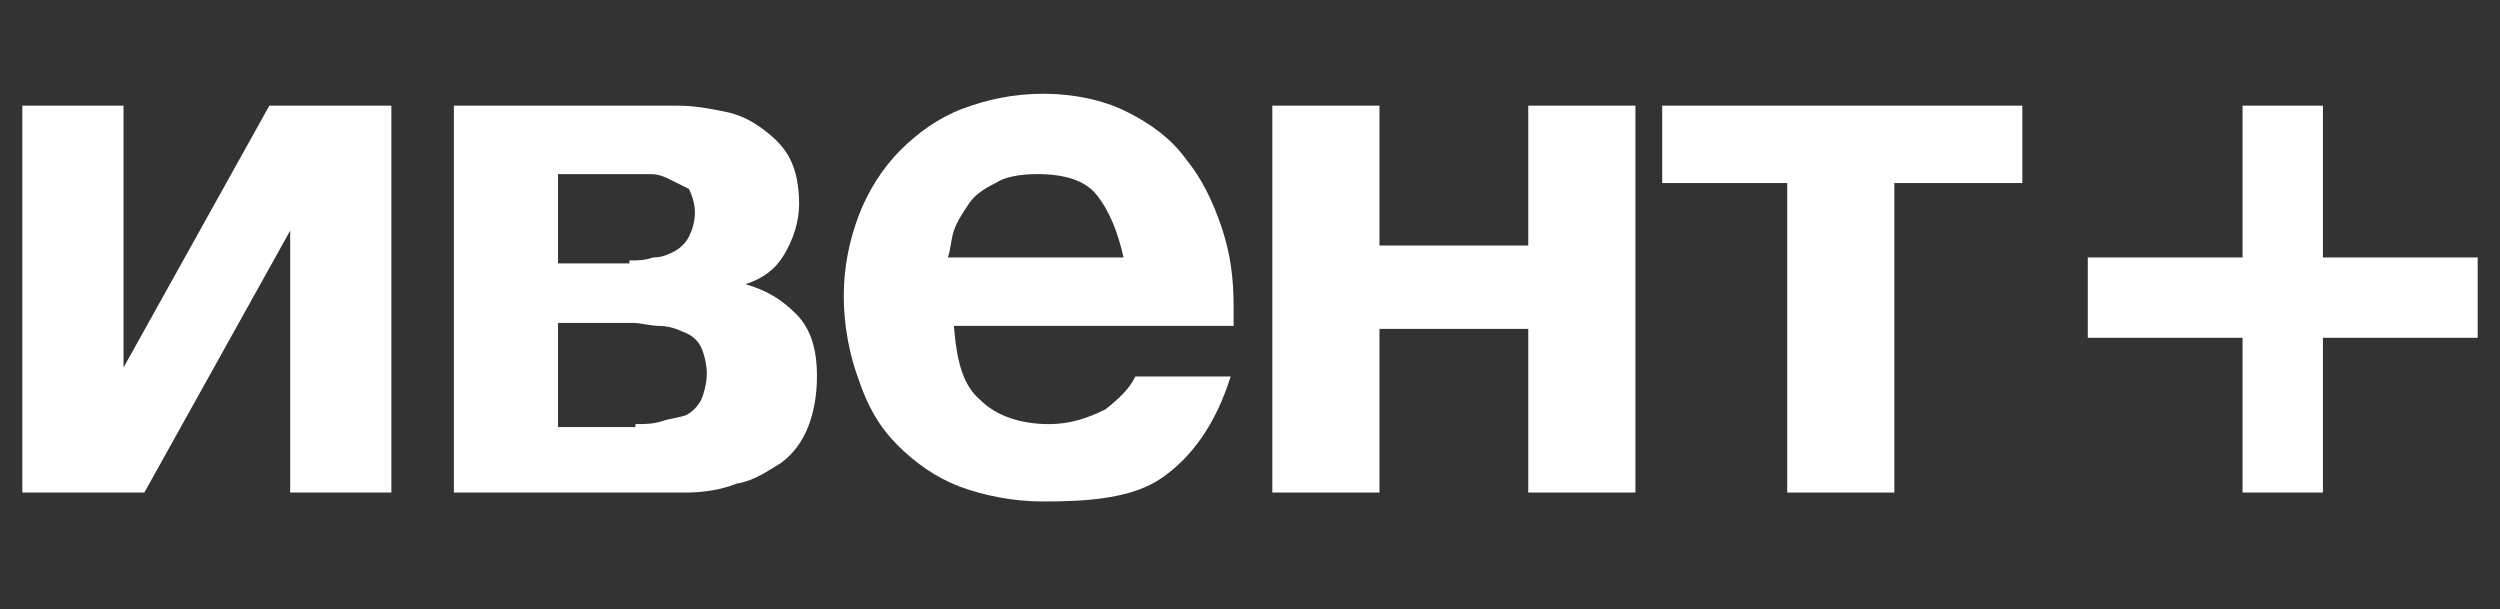<?xml version="1.0" encoding="UTF-8"?> <svg xmlns="http://www.w3.org/2000/svg" width="160" height="39" viewBox="0 0 160 39" fill="none"><rect x="0" y="0" width="160" height="39" fill="#333333" stroke="none"/><g clip-path="url(#clip0_1922_321)"><path d="M1.429 6.762H7.905V23.524L17.238 6.762H25.048V31.524H18.571V14.762L9.238 31.524H1.429V6.762Z" fill="white"></path><path d="M29.048 6.762H43.333C44.476 6.762 45.429 6.952 46.381 7.143C47.333 7.333 48.095 7.714 48.857 8.286C49.619 8.857 50.191 9.429 50.571 10.191C50.952 10.952 51.143 11.905 51.143 13.048C51.143 14.191 50.762 15.333 50.191 16.286C49.619 17.238 48.857 17.81 47.714 18.191C49.048 18.572 50 19.143 50.952 20.095C51.905 21.048 52.286 22.381 52.286 24.095C52.286 25.238 52.095 26.381 51.714 27.333C51.333 28.286 50.762 29.048 50 29.619C49.048 30.191 48.286 30.762 47.143 30.952C46.191 31.333 45.048 31.524 43.905 31.524H29.048V6.762ZM40.286 16.667C40.857 16.667 41.238 16.667 41.809 16.476C42.381 16.476 42.762 16.286 43.143 16.095C43.524 15.905 43.905 15.524 44.095 15.143C44.286 14.762 44.476 14.191 44.476 13.619C44.476 13.048 44.286 12.476 44.095 12.095C43.714 11.905 43.333 11.714 42.952 11.524C42.571 11.333 42.191 11.143 41.619 11.143C41.048 11.143 40.667 11.143 40.095 11.143H35.714V16.857H40.286V16.667ZM40.667 27.143C41.238 27.143 41.809 27.143 42.381 26.952C42.952 26.762 43.333 26.762 43.905 26.572C44.286 26.381 44.667 26 44.857 25.619C45.048 25.238 45.238 24.476 45.238 23.905C45.238 23.333 45.048 22.572 44.857 22.191C44.667 21.81 44.286 21.429 43.714 21.238C43.333 21.048 42.762 20.857 42.191 20.857C41.619 20.857 41.048 20.667 40.476 20.667H35.714V27.333H40.667V27.143Z" fill="white"></path><path d="M66.762 32.095C64.857 32.095 62.952 31.714 61.429 31.143C59.905 30.571 58.571 29.619 57.429 28.476C56.286 27.333 55.524 26 54.952 24.286C54.381 22.762 54 20.857 54 18.952C54 17.048 54.381 15.333 54.952 13.809C55.524 12.286 56.476 10.762 57.619 9.619C58.762 8.476 60.095 7.524 61.619 6.952C63.143 6.381 64.857 6 66.762 6C68.667 6 70.571 6.381 72.095 7.143C73.619 7.905 74.952 8.857 75.905 10.191C76.857 11.333 77.619 12.857 78.191 14.571C78.762 16.286 78.952 17.809 78.952 19.714V20.286C78.952 20.476 78.952 20.667 78.952 20.857H61.048C61.238 23.143 61.619 24.667 62.762 25.619C63.714 26.571 65.238 27.143 67.143 27.143C68.476 27.143 69.619 26.762 70.762 26.191C71.714 25.429 72.286 24.857 72.667 24.095H78.762C77.809 27.143 76.286 29.238 74.381 30.571C72.476 31.905 69.619 32.095 66.762 32.095ZM71.905 16.476C71.524 14.762 70.952 13.429 70.191 12.476C69.429 11.524 68.095 11.143 66.381 11.143C65.238 11.143 64.286 11.333 63.714 11.714C62.952 12.095 62.381 12.476 62 13.048C61.619 13.619 61.238 14.191 61.048 14.762C60.857 15.333 60.857 15.905 60.667 16.476H71.905Z" fill="white"></path><path d="M81.429 6.762H88.286V15.714H97.809V6.762H104.667V31.524H97.809V21.048H88.286V31.524H81.429V6.762Z" fill="white"></path><path d="M114.381 11.714H106.381V6.762H129.429V11.714H121.238V31.524H114.381V11.714Z" fill="white"></path><path d="M158.572 16.476V21.619H148.667V31.524H143.524V21.619H133.619V16.476H143.524V6.762H148.667V16.476H158.572Z" fill="white"></path></g><defs><clipPath id="clip0_1922_321"><rect width="157.143" height="26.095" fill="white" transform="translate(1.429 6)"></rect></clipPath></defs></svg> 